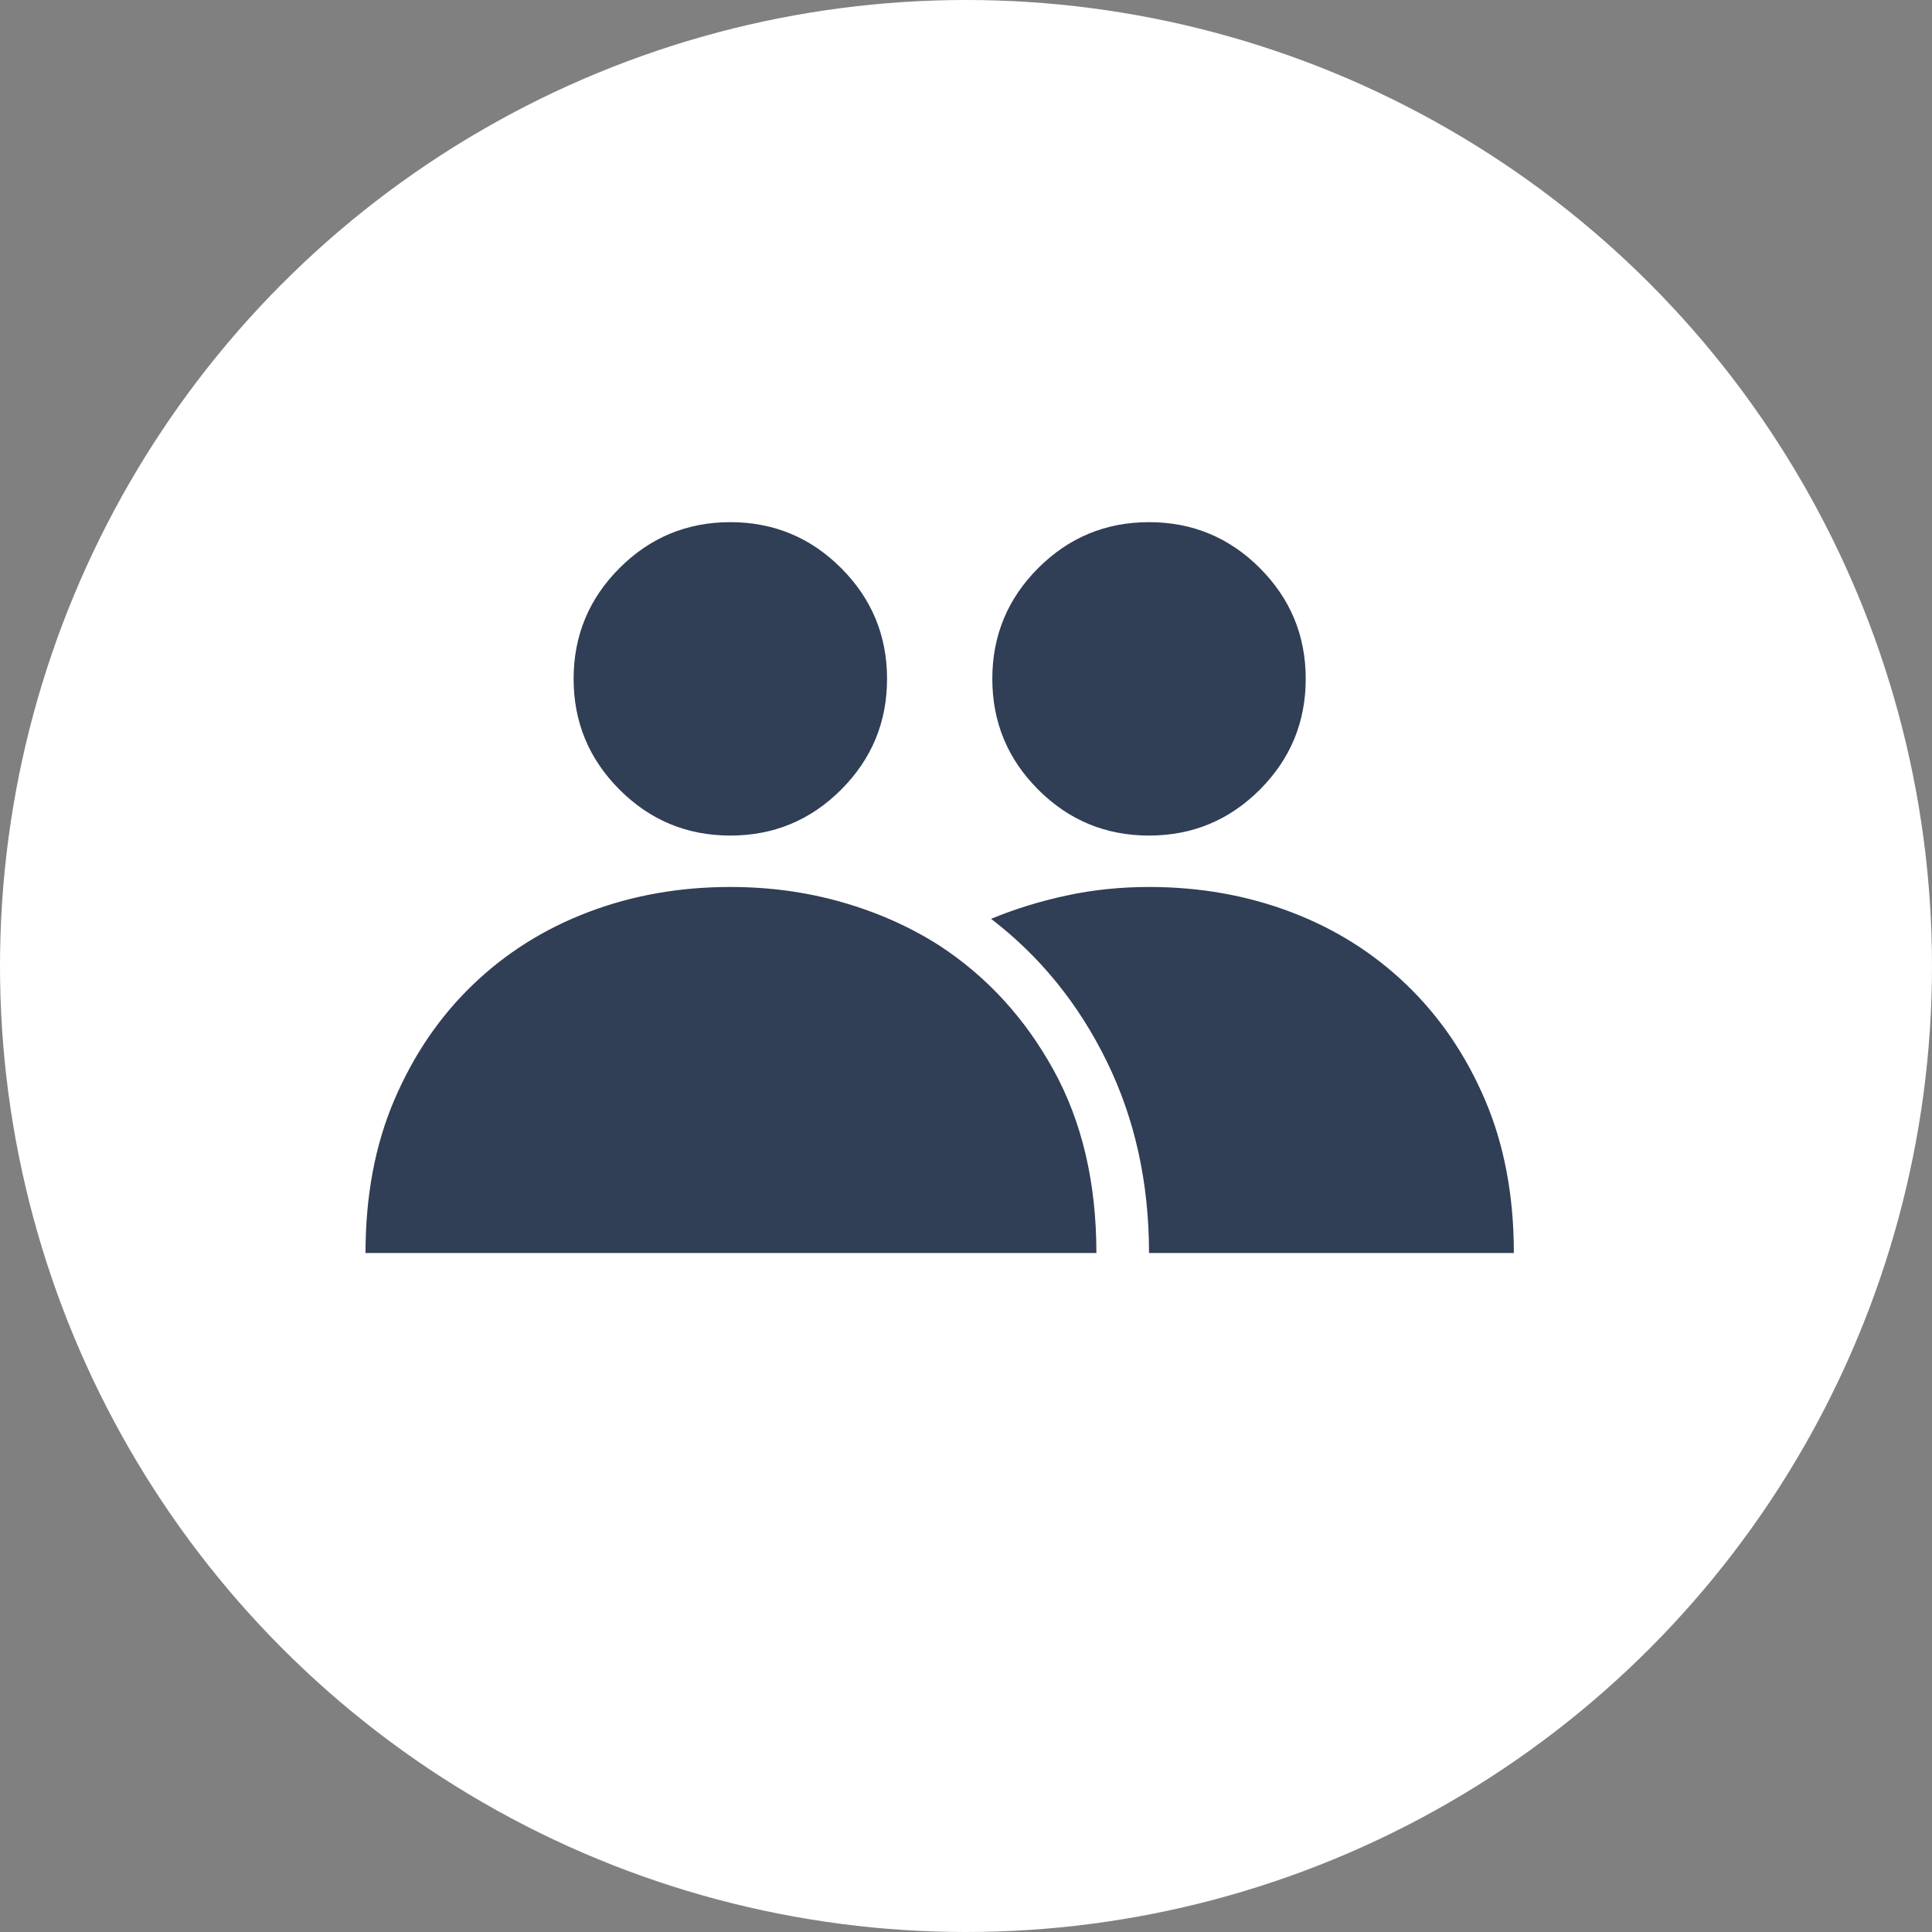 <?xml version="1.0" encoding="UTF-8"?>
<svg width="74px" height="74px" viewBox="0 0 74 74" version="1.1" xmlns="http://www.w3.org/2000/svg" xmlns:xlink="http://www.w3.org/1999/xlink">
    <rect x="0" y="0" width="74" height="74" fill="#808080" stroke="none"/>
    <!-- Generator: Sketch 61.2 (89653) - https://sketch.com -->
    <title>persona icon@2x</title>
    <desc>Created with Sketch.</desc>
    <g id="Page-1" stroke="none" stroke-width="1" fill="none" fill-rule="evenodd">
        <g id="home" transform="translate(-1078, -2023)">
            <g id="persona-icon" transform="translate(1078, 2023)">
                <circle id="Oval-Copy-12" fill="#FFFFFF" cx="37" cy="37" r="37"></circle>
                <path d="M33.976,26.002 C33.976,27.659 33.389,29.073 32.217,30.246 C31.045,31.418 29.63,32.004 27.973,32.004 C26.317,32.004 24.902,31.418 23.73,30.246 C22.558,29.073 21.971,27.659 21.971,26.002 C21.971,24.345 22.558,22.931 23.73,21.758 C24.902,20.586 26.317,20 27.973,20 C29.63,20 31.045,20.586 32.217,21.758 C33.389,22.931 33.976,24.345 33.976,26.002 Z M50.012,26.002 C50.012,27.659 49.426,29.073 48.254,30.246 C47.082,31.418 45.667,32.004 44.01,32.004 C42.353,32.004 40.939,31.418 39.767,30.246 C38.594,29.073 38.008,27.659 38.008,26.002 C38.008,24.345 38.594,22.931 39.767,21.758 C40.939,20.586 42.353,20 44.01,20 C45.667,20 47.082,20.586 48.254,21.758 C49.426,22.931 50.012,24.345 50.012,26.002 Z M44.01,33.973 C45.948,33.973 47.761,34.294 49.45,34.935 C51.138,35.576 52.615,36.506 53.881,37.725 C55.147,38.944 56.147,40.413 56.882,42.133 C57.616,43.852 57.984,45.806 57.984,47.994 L44.01,47.994 C44.01,45.305 43.471,42.859 42.392,40.655 C41.314,38.452 39.837,36.631 37.961,35.193 C38.868,34.818 39.829,34.521 40.845,34.302 C41.861,34.083 42.916,33.973 44.01,33.973 Z M35.992,36.224 C37.805,37.412 39.259,38.999 40.353,40.984 C41.447,42.969 41.994,45.305 41.994,47.994 L14,47.994 C14,45.806 14.367,43.852 15.102,42.133 C15.837,40.413 16.837,38.944 18.103,37.725 C19.369,36.506 20.846,35.576 22.534,34.935 C24.222,34.294 26.035,33.973 27.973,33.973 C29.474,33.973 30.904,34.169 32.264,34.56 C33.624,34.95 34.866,35.505 35.992,36.224 Z" id="Fill-1" fill="#303E56"></path>
            </g>
        </g>
    </g>
</svg>